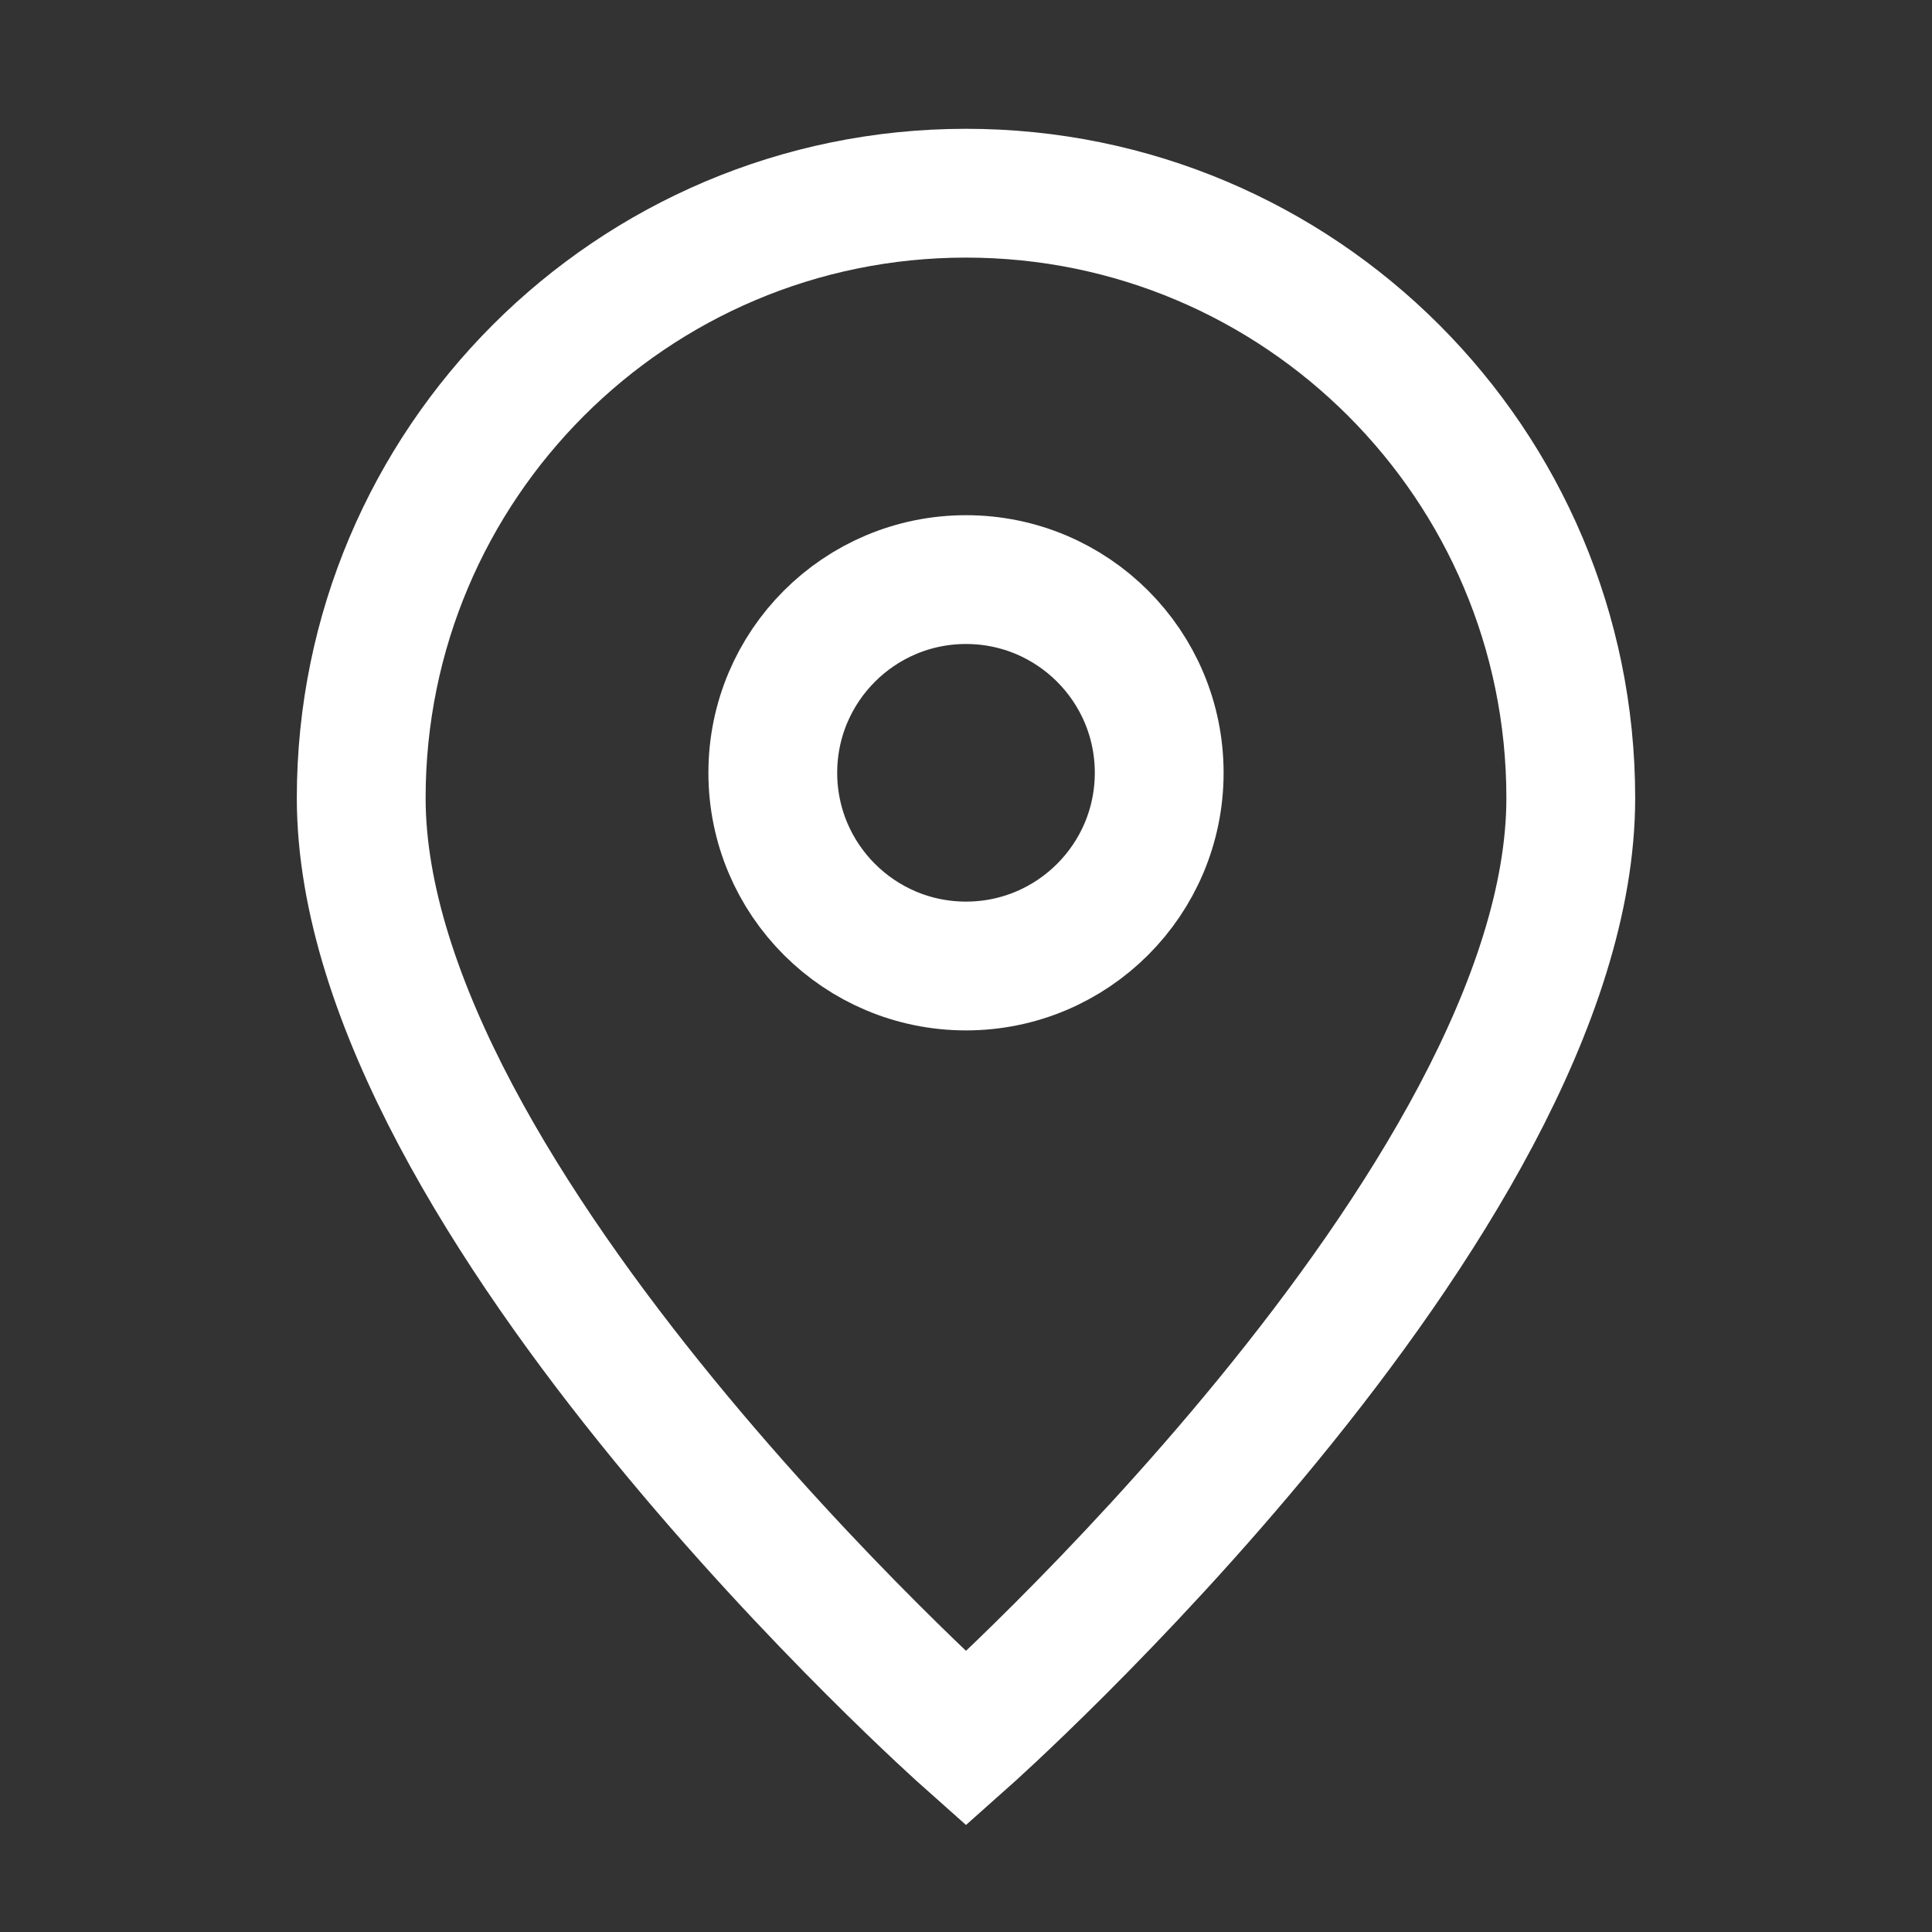 <svg width="30" height="30" viewBox="0 0 30 30" fill="none" xmlns="http://www.w3.org/2000/svg">
<rect x="0" y="0" width="30" height="30" fill="#333333" stroke="none"/>
<path d="M15 27C15 27 24.391 18.652 24.391 12.391C24.391 7.205 20.187 3 15 3C9.813 3 5.609 7.205 5.609 12.391C5.609 18.652 15 27 15 27Z" stroke="white" stroke-width="2"/>
<path d="M18 12C18 13.657 16.657 15 15 15C13.344 15 12 13.657 12 12C12 10.343 13.344 9 15 9C16.657 9 18 10.343 18 12Z" stroke="white" stroke-width="2"/>
</svg>